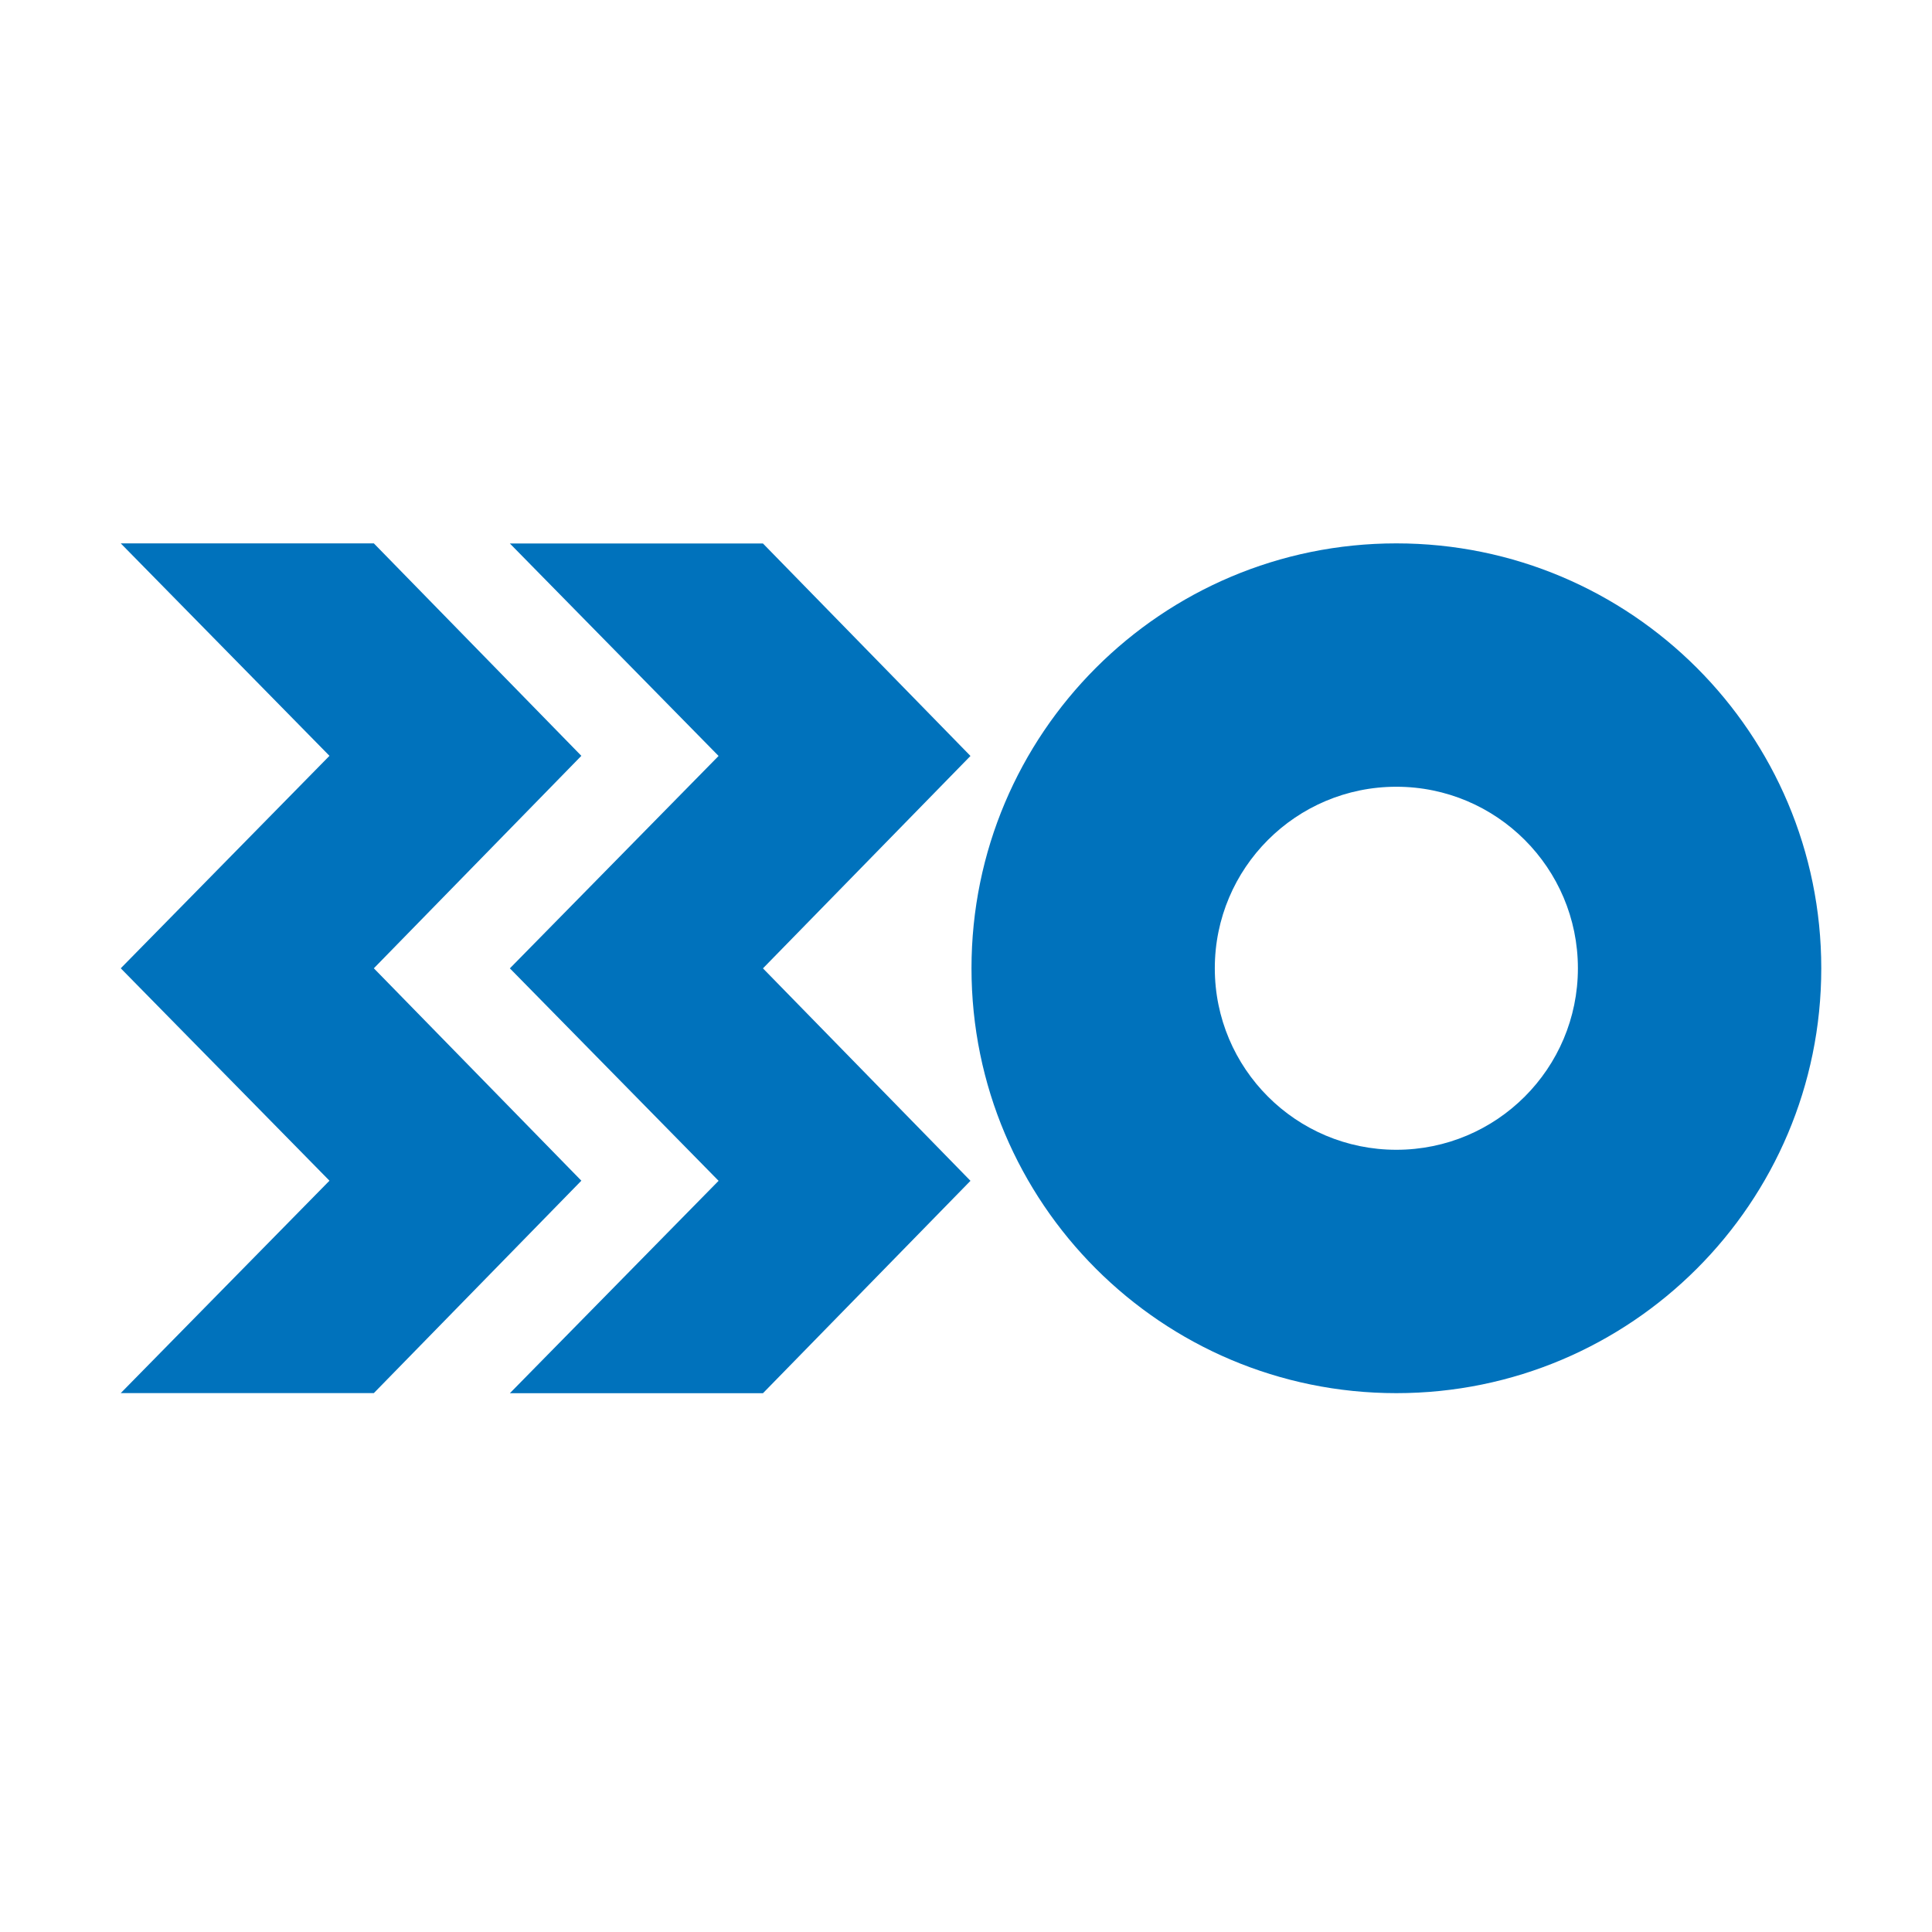 <?xml version="1.0" encoding="UTF-8"?> <svg xmlns="http://www.w3.org/2000/svg" width="32" height="32" viewBox="0 0 32 32" fill="none"> <path fill-rule="evenodd" clip-rule="evenodd" d="M11.902 12.521L8.445 16.039L11.902 19.558L8.445 23.076H9.18H11.902H12.637L16.074 19.558L12.637 16.039L16.074 12.521L12.637 9.002H9.18H8.445L11.902 12.521Z" fill="#0072BC"></path> <path fill-rule="evenodd" clip-rule="evenodd" d="M5.457 12.519L2 16.038L5.457 19.556L2 23.074H2.735H5.457H6.192L9.629 19.556L6.192 16.038L9.629 12.519L6.192 9H5.457H2.735H2L5.457 12.519Z" fill="#0072BC"></path> <path fill-rule="evenodd" clip-rule="evenodd" d="M23.128 19.044C24.789 19.044 26.135 17.698 26.135 16.038C26.135 14.377 24.789 13.031 23.128 13.031C21.467 13.031 20.121 14.377 20.121 16.038C20.121 17.698 21.467 19.044 23.128 19.044ZM23.128 23.075C27.015 23.075 30.166 19.924 30.166 16.038C30.166 12.151 27.015 9 23.128 9C19.241 9 16.091 12.151 16.091 16.038C16.091 19.924 19.241 23.075 23.128 23.075Z" fill="#0072BC"></path> </svg> 